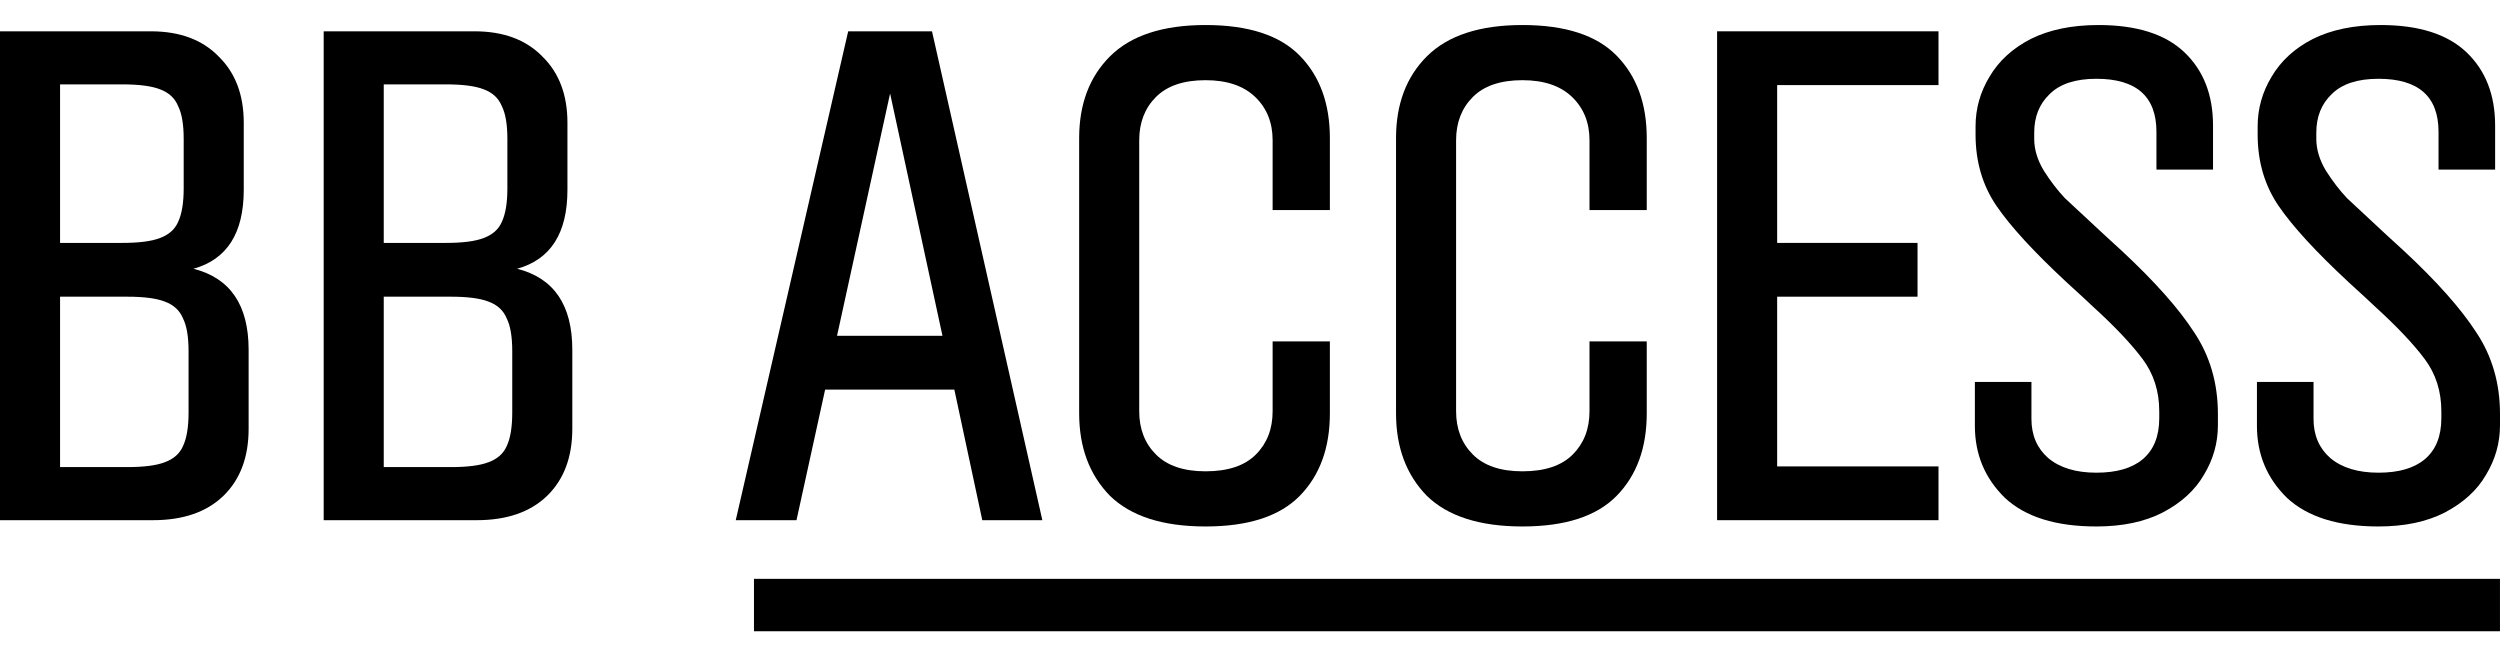 <svg width="80" height="21" viewBox="0 0 80 21" fill="none" xmlns="http://www.w3.org/2000/svg">
<path d="M6.191 8.6C7.368 8.898 7.956 9.762 7.956 11.193V13.718C7.956 14.627 7.688 15.342 7.152 15.864C6.615 16.385 5.863 16.646 4.894 16.646H0V1.002H4.827C5.751 1.002 6.474 1.27 6.995 1.806C7.532 2.328 7.8 3.035 7.8 3.929V6.075C7.8 7.461 7.263 8.302 6.191 8.6ZM3.911 7.773C4.447 7.773 4.85 7.721 5.118 7.617C5.401 7.513 5.595 7.341 5.699 7.103C5.818 6.85 5.878 6.492 5.878 6.03V4.443C5.878 3.982 5.818 3.631 5.699 3.393C5.595 3.14 5.401 2.961 5.118 2.857C4.85 2.752 4.447 2.7 3.911 2.7H1.922V7.773H3.911ZM6.034 11.238C6.034 10.776 5.975 10.425 5.855 10.187C5.751 9.934 5.557 9.755 5.274 9.651C5.006 9.546 4.604 9.494 4.068 9.494H1.922V14.947H4.068C4.604 14.947 5.006 14.895 5.274 14.791C5.557 14.687 5.751 14.515 5.855 14.277C5.975 14.024 6.034 13.666 6.034 13.204V11.238Z" fill="black"/>
<path d="M16.549 8.6C17.726 8.898 18.314 9.762 18.314 11.193V13.718C18.314 14.627 18.046 15.342 17.51 15.864C16.974 16.385 16.221 16.646 15.253 16.646H10.358V1.002H15.186C16.109 1.002 16.832 1.27 17.354 1.806C17.89 2.328 18.158 3.035 18.158 3.929V6.075C18.158 7.461 17.622 8.302 16.549 8.6ZM14.269 7.773C14.806 7.773 15.208 7.721 15.476 7.617C15.759 7.513 15.953 7.341 16.057 7.103C16.177 6.85 16.236 6.492 16.236 6.03V4.443C16.236 3.982 16.177 3.631 16.057 3.393C15.953 3.14 15.759 2.961 15.476 2.857C15.208 2.752 14.806 2.7 14.269 2.7H12.28V7.773H14.269ZM16.392 11.238C16.392 10.776 16.333 10.425 16.214 10.187C16.109 9.934 15.916 9.755 15.633 9.651C15.364 9.546 14.962 9.494 14.426 9.494H12.28V14.947H14.426C14.962 14.947 15.364 14.895 15.633 14.791C15.916 14.687 16.109 14.515 16.214 14.277C16.333 14.024 16.392 13.666 16.392 13.204V11.238Z" fill="black"/>
<path d="M30.539 12.467H26.404L25.488 16.646H23.544L27.142 1.002H29.824L33.355 16.646H31.433L30.539 12.467ZM30.159 10.746L28.483 2.991L26.785 10.746H30.159Z" fill="black"/>
<path d="M40.724 4.488C40.724 3.922 40.538 3.46 40.165 3.102C39.793 2.745 39.264 2.566 38.578 2.566C37.878 2.566 37.349 2.745 36.992 3.102C36.634 3.46 36.455 3.922 36.455 4.488V13.159C36.455 13.726 36.634 14.188 36.992 14.545C37.349 14.903 37.878 15.082 38.578 15.082C39.294 15.082 39.83 14.903 40.187 14.545C40.545 14.188 40.724 13.726 40.724 13.159V10.925H42.556V13.227C42.556 14.329 42.236 15.208 41.595 15.864C40.955 16.519 39.949 16.847 38.578 16.847C37.208 16.847 36.187 16.519 35.517 15.864C34.861 15.193 34.533 14.314 34.533 13.227V4.421C34.533 3.333 34.861 2.462 35.517 1.806C36.187 1.136 37.208 0.801 38.578 0.801C39.949 0.801 40.955 1.128 41.595 1.784C42.236 2.439 42.556 3.318 42.556 4.421V6.723H40.724V4.488Z" fill="black"/>
<path d="M50.864 4.488C50.864 3.922 50.678 3.46 50.305 3.102C49.933 2.745 49.404 2.566 48.718 2.566C48.018 2.566 47.489 2.745 47.132 3.102C46.774 3.46 46.595 3.922 46.595 4.488V13.159C46.595 13.726 46.774 14.188 47.132 14.545C47.489 14.903 48.018 15.082 48.718 15.082C49.434 15.082 49.97 14.903 50.327 14.545C50.685 14.188 50.864 13.726 50.864 13.159V10.925H52.696V13.227C52.696 14.329 52.376 15.208 51.735 15.864C51.095 16.519 50.089 16.847 48.718 16.847C47.348 16.847 46.327 16.519 45.657 15.864C45.001 15.193 44.673 14.314 44.673 13.227V4.421C44.673 3.333 45.001 2.462 45.657 1.806C46.327 1.136 47.348 0.801 48.718 0.801C50.089 0.801 51.095 1.128 51.735 1.784C52.376 2.439 52.696 3.318 52.696 4.421V6.723H50.864V4.488Z" fill="black"/>
<path d="M61.361 7.773V9.494H56.869V14.925H62.032V16.646H54.947V1.002H62.032V2.723H56.869V7.773H61.361Z" fill="black"/>
<path d="M69.006 4.22C69.006 3.088 68.366 2.521 67.084 2.521C66.414 2.521 65.915 2.685 65.587 3.013C65.259 3.326 65.095 3.736 65.095 4.242V4.443C65.095 4.786 65.2 5.129 65.408 5.471C65.617 5.799 65.84 6.09 66.079 6.343C66.332 6.581 66.757 6.976 67.353 7.528L67.889 8.019C68.947 9.003 69.722 9.874 70.213 10.634C70.72 11.394 70.973 12.266 70.973 13.249V13.607C70.973 14.173 70.824 14.702 70.526 15.193C70.243 15.685 69.803 16.087 69.207 16.4C68.626 16.698 67.919 16.847 67.084 16.847C65.788 16.847 64.812 16.542 64.157 15.931C63.516 15.305 63.196 14.538 63.196 13.629V12.221H65.006V13.405C65.006 13.927 65.185 14.344 65.542 14.657C65.915 14.97 66.429 15.126 67.084 15.126C67.725 15.126 68.217 14.985 68.559 14.702C68.917 14.404 69.096 13.964 69.096 13.383V13.159C69.096 12.519 68.917 11.96 68.559 11.483C68.202 11.007 67.68 10.455 66.995 9.83L66.66 9.517L66.123 9.025C65.08 8.056 64.335 7.244 63.888 6.589C63.441 5.933 63.218 5.173 63.218 4.309V4.041C63.218 3.475 63.367 2.946 63.665 2.454C63.963 1.948 64.403 1.545 64.984 1.247C65.579 0.95 66.302 0.801 67.151 0.801C68.373 0.801 69.289 1.091 69.9 1.672C70.511 2.253 70.817 3.035 70.817 4.019V5.427H69.006V4.22Z" fill="black"/>
<path d="M78.033 4.22C78.033 3.088 77.393 2.521 76.111 2.521C75.441 2.521 74.942 2.685 74.614 3.013C74.286 3.326 74.122 3.736 74.122 4.242V4.443C74.122 4.786 74.227 5.129 74.435 5.471C74.644 5.799 74.867 6.09 75.106 6.343C75.359 6.581 75.784 6.976 76.379 7.528L76.916 8.019C77.974 9.003 78.749 9.874 79.24 10.634C79.747 11.394 80 12.266 80 13.249V13.607C80 14.173 79.851 14.702 79.553 15.193C79.27 15.685 78.83 16.087 78.234 16.4C77.653 16.698 76.946 16.847 76.111 16.847C74.815 16.847 73.839 16.542 73.183 15.931C72.543 15.305 72.222 14.538 72.222 13.629V12.221H74.033V13.405C74.033 13.927 74.212 14.344 74.569 14.657C74.942 14.97 75.456 15.126 76.111 15.126C76.752 15.126 77.244 14.985 77.586 14.702C77.944 14.404 78.123 13.964 78.123 13.383V13.159C78.123 12.519 77.944 11.96 77.586 11.483C77.229 11.007 76.707 10.455 76.022 9.83L75.687 9.517L75.15 9.025C74.107 8.056 73.362 7.244 72.915 6.589C72.468 5.933 72.245 5.173 72.245 4.309V4.041C72.245 3.475 72.394 2.946 72.692 2.454C72.99 1.948 73.429 1.545 74.01 1.247C74.606 0.95 75.329 0.801 76.178 0.801C77.4 0.801 78.316 1.091 78.927 1.672C79.538 2.253 79.844 3.035 79.844 4.019V5.427H78.033V4.22Z" fill="black"/>
<path fill-rule="evenodd" clip-rule="evenodd" d="M79.999 20.2L24.127 20.2L24.127 18.523L79.999 18.523L79.999 20.2Z" fill="black"/>
</svg>
